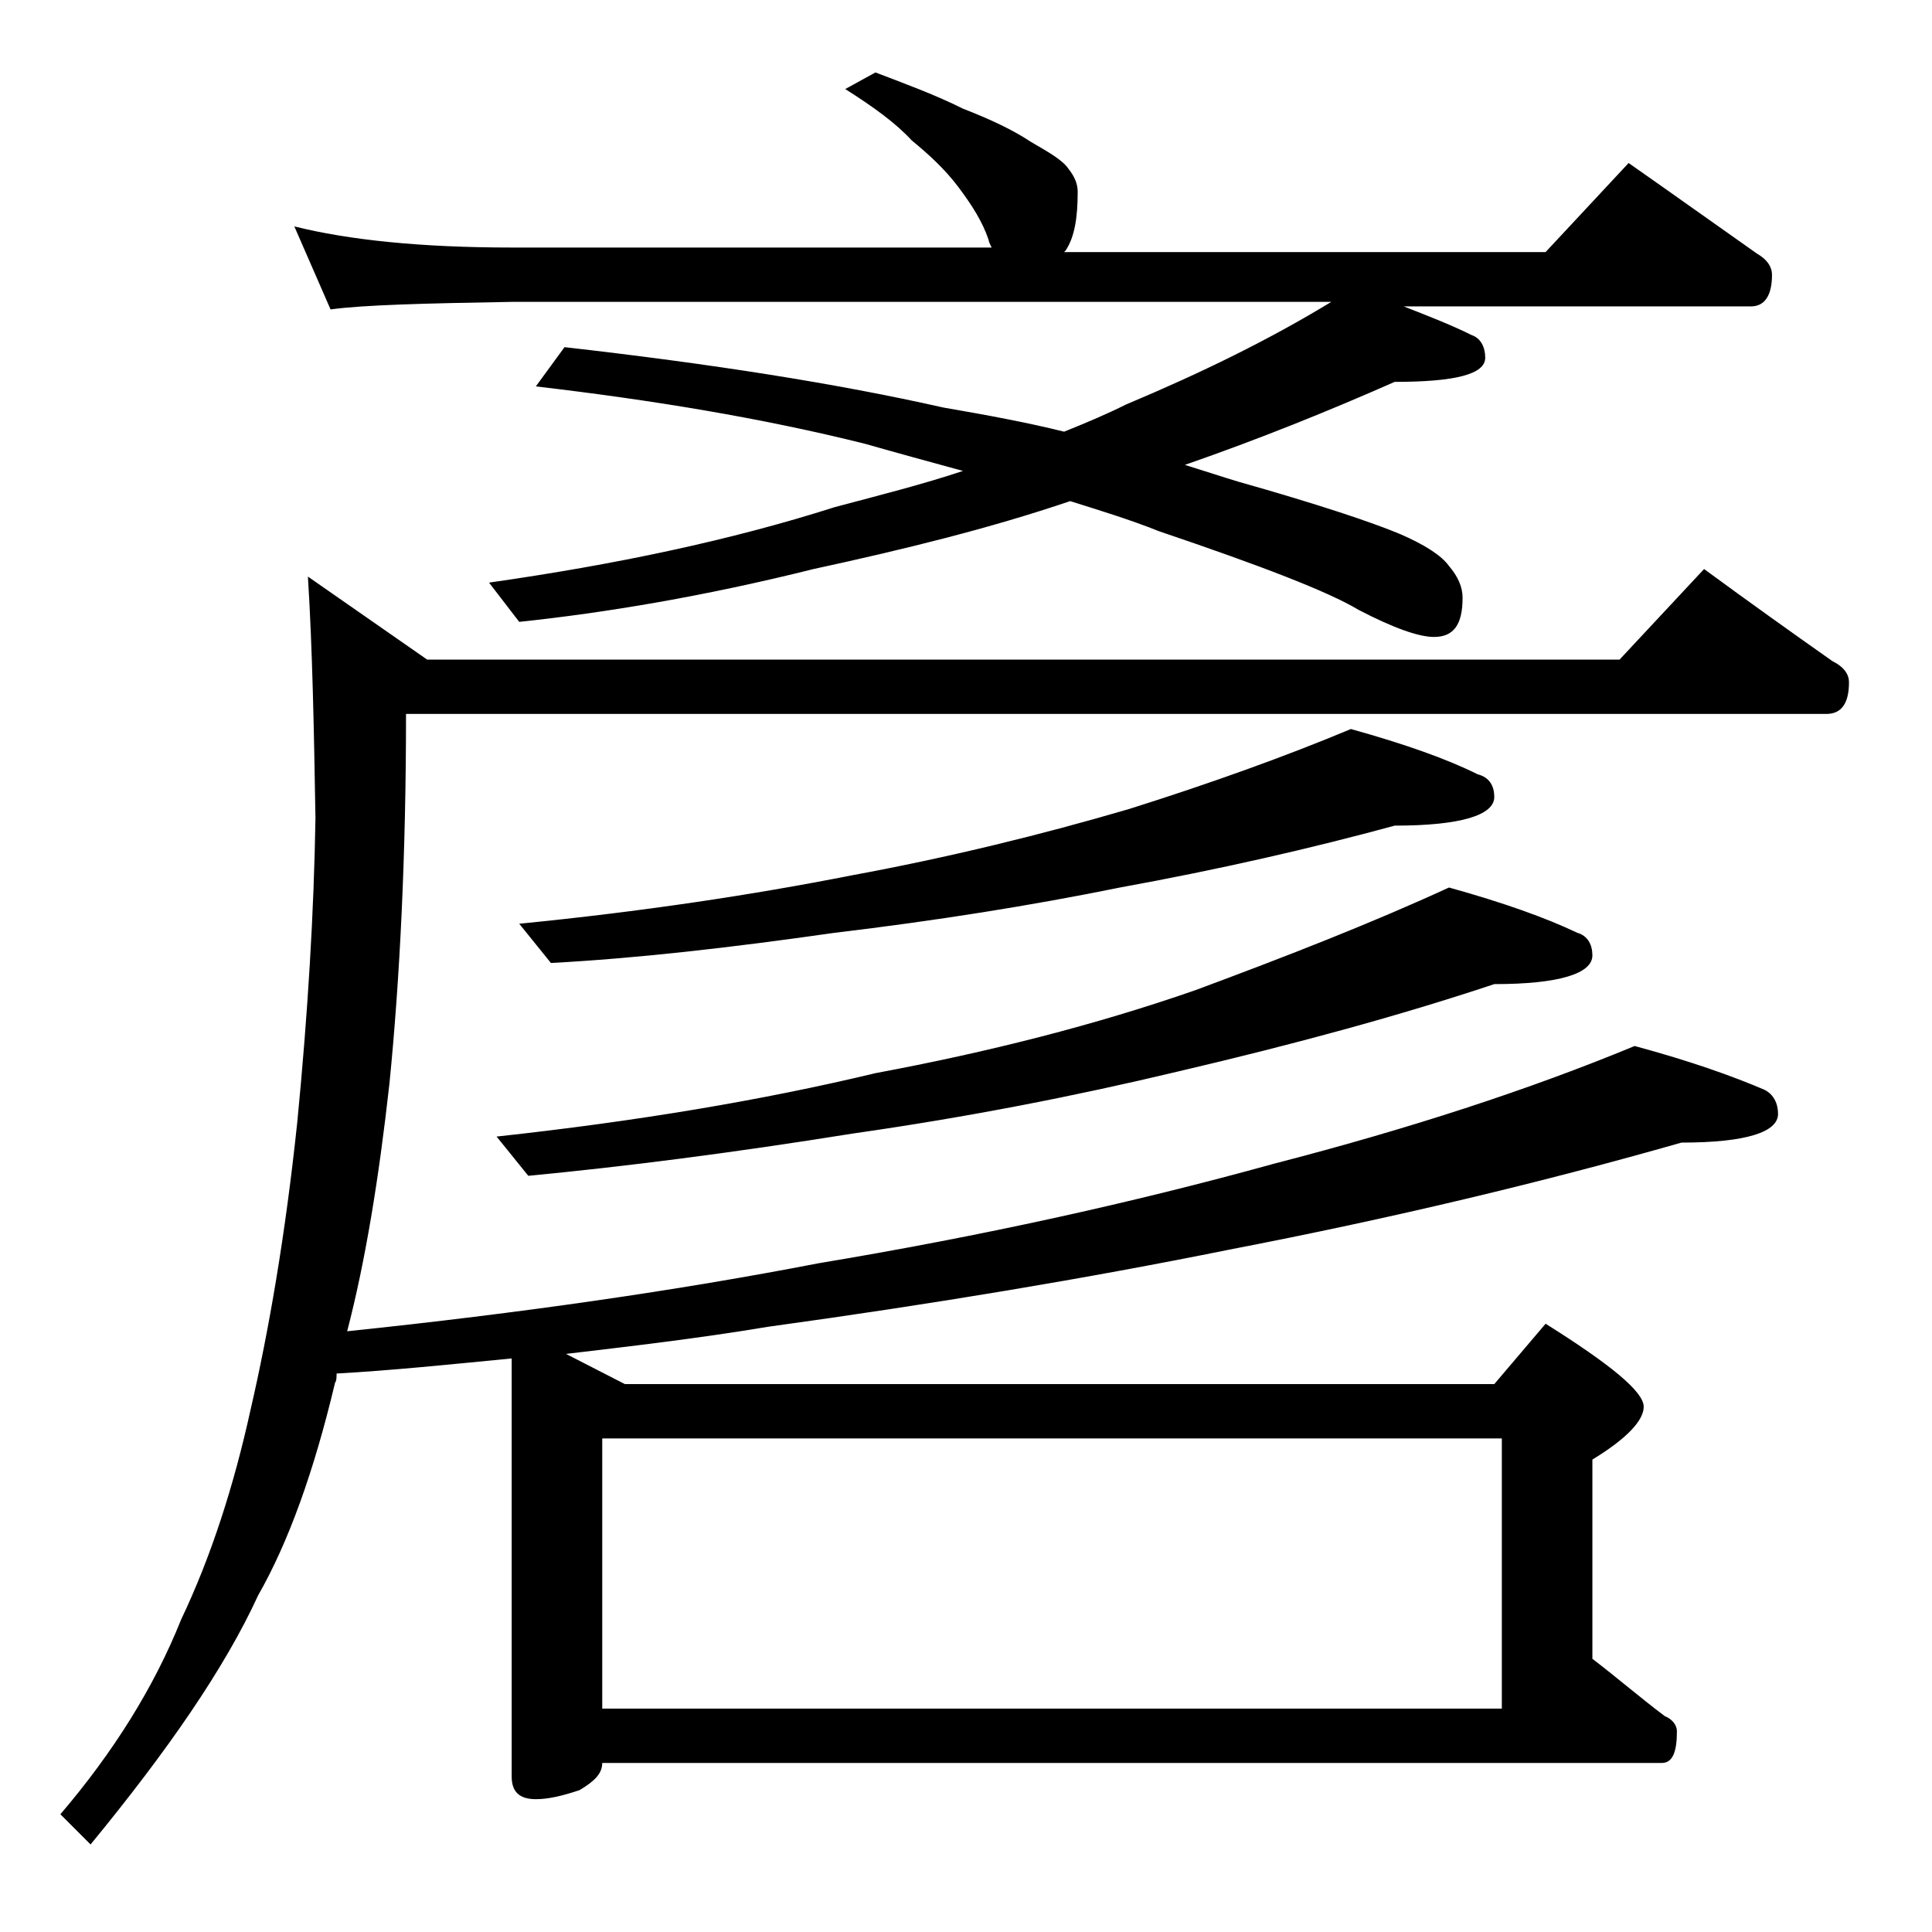 <?xml version="1.0" encoding="utf-8"?>
<!-- Generator: Adobe Illustrator 18.0.0, SVG Export Plug-In . SVG Version: 6.00 Build 0)  -->
<!DOCTYPE svg PUBLIC "-//W3C//DTD SVG 1.1//EN" "http://www.w3.org/Graphics/SVG/1.1/DTD/svg11.dtd">
<svg version="1.1" id="Layer_1" xmlns="http://www.w3.org/2000/svg" xmlns:xlink="http://www.w3.org/1999/xlink" x="0px" y="0px"
	 viewBox="0 0 128 128" enable-background="new 0 0 128 128" xml:space="preserve">
<path d="M112.9,37.7c3,2.2,5.8,4.2,8.5,6.1c0.8,0.4,1.1,0.9,1.1,1.4c0,1.4-0.5,2.1-1.5,2.1H26.9c0,9.3-0.4,17.5-1.1,24.5
	c-0.7,6.3-1.6,11.8-2.8,16.4c11.5-1.2,21.9-2.7,31.2-4.5c10.8-1.8,20.8-4,30.2-6.6c8.9-2.3,16.9-4.9,23.9-7.8c3.7,1,6.5,2,8.6,2.9
	c0.6,0.3,0.9,0.9,0.9,1.6c0,1.2-2.1,1.9-6.4,1.9c-9.1,2.6-19.1,5-30,7.1c-9.4,1.9-19.6,3.6-30.5,5.1c-4.8,0.8-9.2,1.3-13.4,1.8
	l3.9,2H99l3.4-4c4.3,2.7,6.5,4.5,6.5,5.5c0,0.9-1.1,2.1-3.4,3.5v13.2c1.7,1.3,3.2,2.6,4.8,3.8c0.5,0.2,0.8,0.6,0.8,1
	c0,1.4-0.3,2.1-1,2.1H39.9c0,0.7-0.5,1.2-1.5,1.8c-1.2,0.4-2.1,0.6-2.9,0.6c-1.1,0-1.6-0.5-1.6-1.5V90c-4.1,0.4-8,0.8-11.6,1
	c0,0.2,0,0.5-0.1,0.6c-1.4,5.9-3.1,10.6-5.1,14.1c-2.2,4.8-6,10.3-11.1,16.5L4,120.2c3.5-4.1,6.2-8.4,8-12.9c2-4.2,3.5-8.9,4.6-13.9
	c1.2-5.2,2.3-11.5,3.1-19.1c0.7-7.2,1.1-13.9,1.2-20.1c-0.1-5.9-0.2-11.2-0.5-16l7.9,5.5h79L112.9,37.7z M58,4.8
	c2.1,0.8,4,1.5,5.8,2.4c1.8,0.7,3.3,1.4,4.5,2.2c1.2,0.7,2.1,1.2,2.5,1.8c0.4,0.5,0.6,1,0.6,1.5c0,1.7-0.2,3-0.8,3.9l-0.1,0.1h31.9
	l5.5-5.9c3,2.1,5.8,4.1,8.5,6c0.7,0.4,1,0.9,1,1.4c0,1.4-0.5,2.1-1.4,2.1H93c1.8,0.7,3.3,1.3,4.5,1.9c0.6,0.2,0.9,0.8,0.9,1.5
	c0,1.1-2,1.6-6,1.6c-4.3,1.9-9,3.8-13.9,5.5c1.3,0.4,2.5,0.8,3.5,1.1c5.3,1.5,8.9,2.7,10.8,3.5c1.6,0.7,2.7,1.4,3.2,2.1
	c0.6,0.7,0.9,1.4,0.9,2.1c0,1.8-0.6,2.6-1.9,2.6c-1,0-2.7-0.6-5-1.8c-2-1.2-6.4-2.9-13.2-5.2c-2-0.8-4-1.4-5.9-2
	c-5.3,1.8-11,3.2-17,4.5c-7.2,1.8-13.8,2.9-19.5,3.5l-2-2.6c8.4-1.2,16-2.8,22.9-5c3-0.8,5.8-1.5,8.5-2.4c-2.2-0.6-4.4-1.2-6.5-1.8
	c-6.8-1.7-14.1-2.9-21.8-3.8l1.9-2.6c9.7,1.1,18,2.4,25.1,4c2.9,0.5,5.6,1,8,1.6c1.5-0.6,2.9-1.2,4.1-1.8c5-2.1,9.5-4.3,13.6-6.8
	H33.9c-5.8,0.1-9.8,0.2-12,0.5l-2.4-5.5c3.6,0.9,8.4,1.4,14.4,1.4h31.8c-0.1-0.2-0.2-0.4-0.2-0.5c-0.4-1.2-1.1-2.3-2-3.5
	c-0.9-1.2-2-2.2-3.1-3.1c-1-1.1-2.5-2.2-4.4-3.4L58,4.8z M96,58.8c3.6,1,6.4,2,8.5,3c0.7,0.2,1,0.8,1,1.5c0,1.2-2.2,1.9-6.5,1.9
	c-6.3,2.1-13.3,4-21,5.8c-6.7,1.6-13.8,3-21.5,4.1c-8.1,1.3-15.2,2.2-21.5,2.8l-2.1-2.6c9.2-1,17.6-2.4,25.1-4.2
	c7.5-1.4,14.6-3.2,21.2-5.5C85.4,63.3,91,61.1,96,58.8z M89.5,48.3c3.6,1,6.4,2,8.4,3c0.8,0.2,1.1,0.8,1.1,1.5
	c0,1.2-2.2,1.9-6.6,1.9c-5.5,1.5-11.6,2.9-18.2,4.1c-5.9,1.2-12.2,2.2-18.9,3c-7,1-13.2,1.7-18.8,2l-2.1-2.6
	c8.1-0.8,15.4-1.9,22-3.2c6.5-1.2,12.6-2.7,18.4-4.4C80.2,51.9,85.2,50.1,89.5,48.3z M39.9,113.2h59.6V95.3H39.9V113.2z"/>
</svg>
